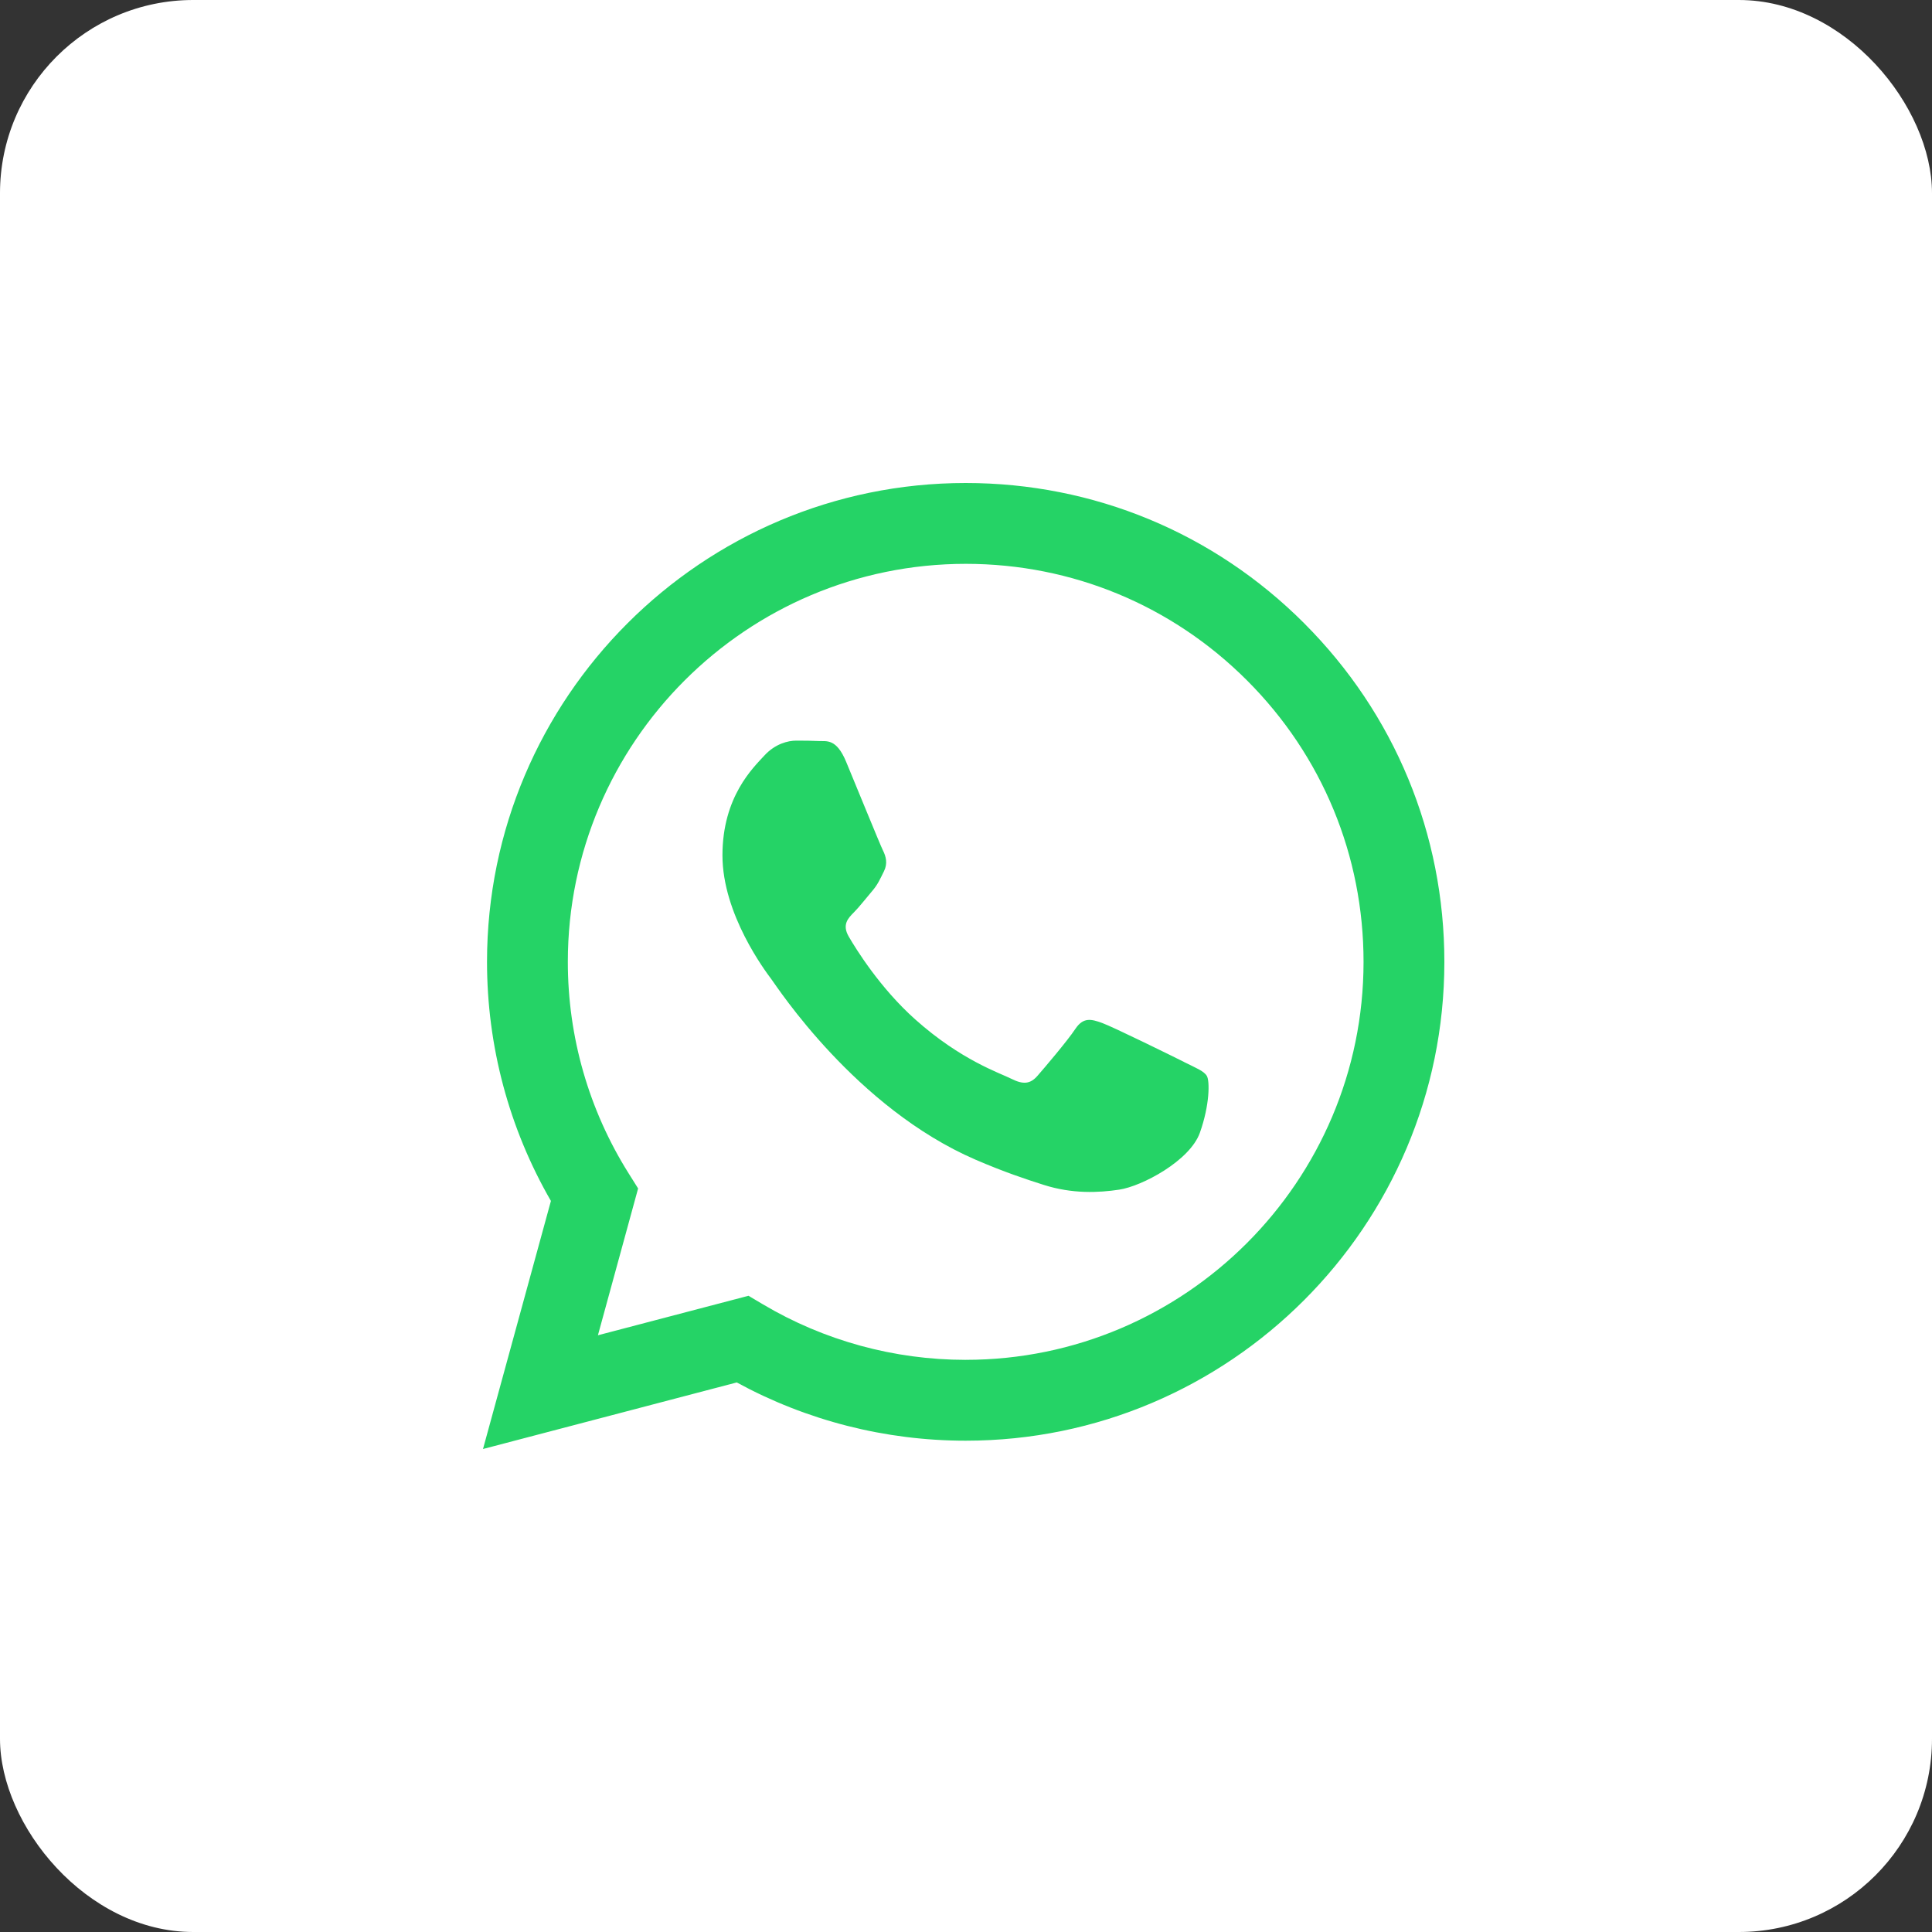 <svg width="200" height="200" viewBox="0 0 200 200" fill="none" xmlns="http://www.w3.org/2000/svg">
<rect x="0" y="0" width="200" height="200" fill="#333333" stroke="none"/>
<rect width="200" height="200" rx="20" fill="white"/>
<path fill-rule="evenodd" clip-rule="evenodd" d="M135.019 64.531C125.665 55.165 113.225 50.005 99.969 50C72.655 50 50.425 72.227 50.416 99.549C50.411 108.283 52.694 116.808 57.031 124.321L50 150L76.269 143.11C83.506 147.059 91.656 149.138 99.948 149.14H99.969C127.278 149.14 149.511 126.91 149.52 99.589C149.525 86.348 144.376 73.9 135.019 64.534V64.531ZM99.969 140.772H99.953C92.563 140.77 85.314 138.783 78.989 135.031L77.485 134.138L61.897 138.227L66.057 123.028L65.078 121.469C60.956 114.912 58.777 107.332 58.782 99.551C58.791 76.844 77.267 58.368 99.986 58.368C110.986 58.373 121.327 62.662 129.103 70.448C136.88 78.231 141.159 88.581 141.154 99.584C141.145 122.294 122.669 140.77 99.969 140.77V140.772ZM122.56 109.927C121.322 109.307 115.235 106.313 114.099 105.9C112.963 105.486 112.139 105.28 111.314 106.52C110.49 107.76 108.116 110.549 107.394 111.374C106.672 112.201 105.949 112.303 104.711 111.683C103.474 111.062 99.484 109.756 94.754 105.538C91.074 102.255 88.588 98.201 87.866 96.961C87.144 95.721 87.79 95.051 88.408 94.435C88.963 93.879 89.645 92.989 90.266 92.266C90.886 91.544 91.09 91.026 91.504 90.201C91.917 89.375 91.71 88.653 91.401 88.032C91.092 87.412 88.617 81.318 87.583 78.84C86.578 76.426 85.557 76.754 84.799 76.713C84.076 76.677 83.252 76.67 82.425 76.67C81.598 76.67 80.258 76.979 79.122 78.219C77.987 79.46 74.788 82.456 74.788 88.548C74.788 94.64 79.225 100.53 79.845 101.357C80.465 102.184 88.576 114.688 100.995 120.053C103.949 121.329 106.256 122.092 108.054 122.662C111.02 123.605 113.719 123.472 115.852 123.154C118.231 122.798 123.178 120.158 124.209 117.266C125.24 114.375 125.24 111.894 124.931 111.378C124.622 110.863 123.796 110.552 122.558 109.932L122.56 109.927Z" fill="#25D366"/>
</svg>
